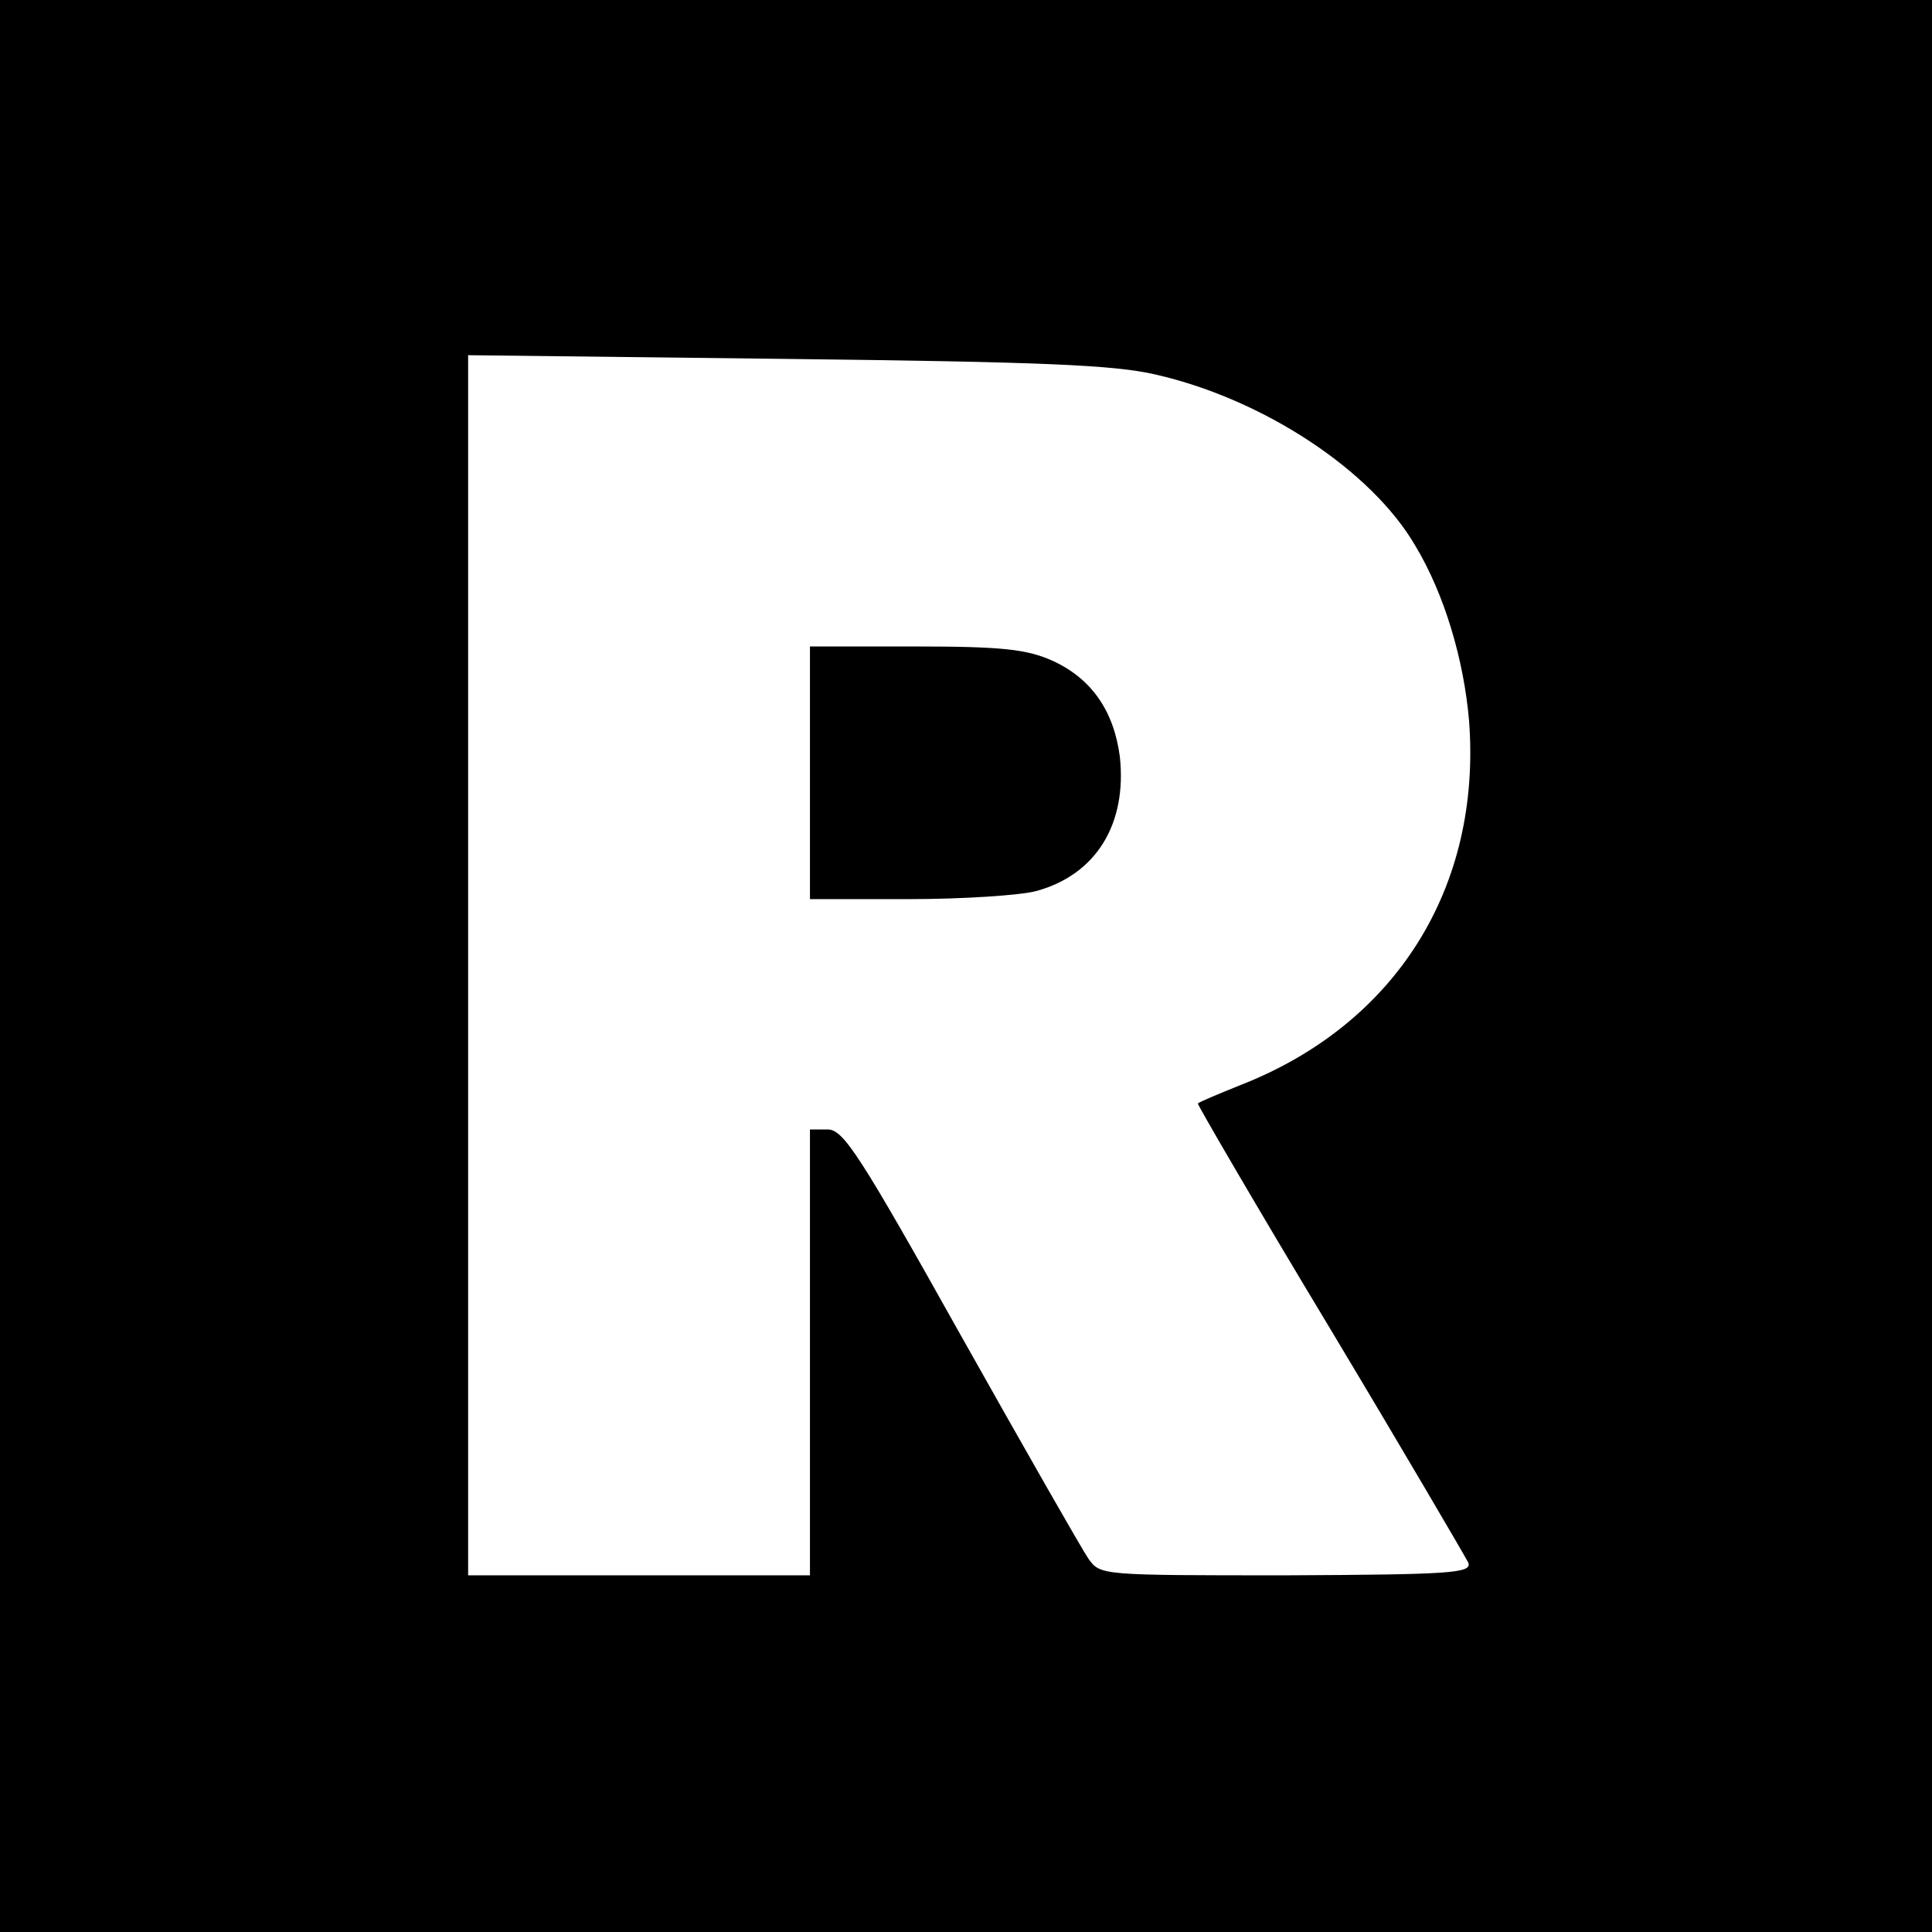 <?xml version="1.0" standalone="no"?>
<!DOCTYPE svg PUBLIC "-//W3C//DTD SVG 20010904//EN"
 "http://www.w3.org/TR/2001/REC-SVG-20010904/DTD/svg10.dtd">
<svg version="1.0" xmlns="http://www.w3.org/2000/svg"
 width="260pt" height="260pt" viewBox="0 0 260 260"
 preserveAspectRatio="xMidYMid meet">
<g transform="translate(0,260) scale(0.1,-0.1)"
fill="#000000" stroke="none">
<path d="M0 1300 l0 -1300 1300 0 1300 0 0 1300 0 1300 -1300 0 -1300 0 0
-1300z m1555 796 c145 -33 291 -129 350 -231 39 -65 65 -153 72 -235 17 -224
-98 -408 -307 -490 -30 -12 -56 -23 -58 -25 -1 -1 78 -137 178 -303 99 -165
182 -307 186 -315 5 -14 -22 -16 -245 -17 -249 0 -250 0 -266 22 -9 13 -86
148 -172 301 -136 243 -158 277 -179 277 l-24 0 0 -300 0 -300 -230 0 -230 0
0 821 0 821 428 -5 c344 -4 441 -8 497 -21z"/>
<path d="M1090 1560 l0 -170 133 0 c72 0 150 5 172 11 80 22 122 90 112 181
-8 61 -38 105 -91 129 -34 15 -66 19 -183 19 l-143 0 0 -170z"/>
</g>
</svg>
